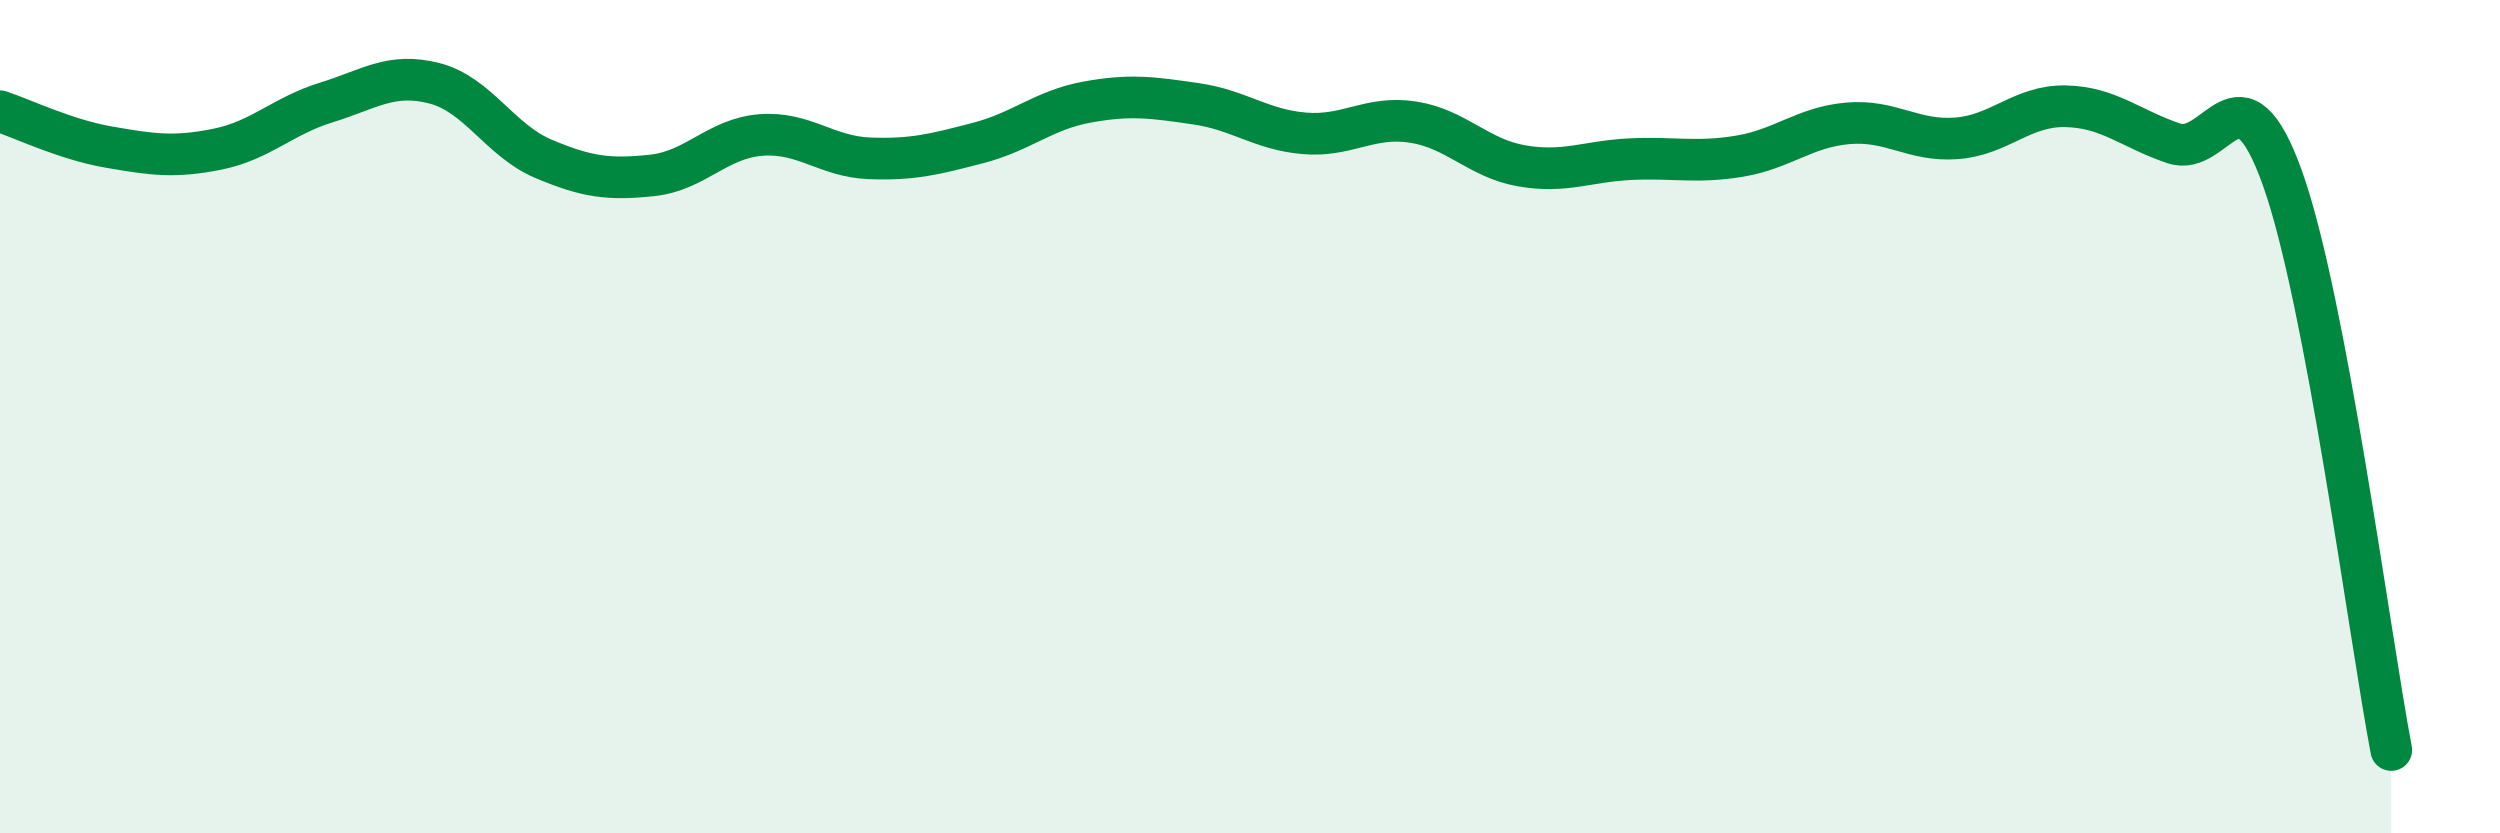 
    <svg width="60" height="20" viewBox="0 0 60 20" xmlns="http://www.w3.org/2000/svg">
      <path
        d="M 0,2.67 C 0.52,2.84 1.57,3.35 2.61,3.53 C 3.65,3.71 4.18,3.79 5.22,3.58 C 6.26,3.37 6.79,2.78 7.83,2.46 C 8.87,2.14 9.39,1.73 10.43,2 C 11.47,2.27 12,3.37 13.04,3.81 C 14.08,4.25 14.61,4.32 15.65,4.21 C 16.69,4.1 17.22,3.32 18.26,3.24 C 19.3,3.16 19.83,3.76 20.87,3.8 C 21.91,3.84 22.44,3.7 23.48,3.43 C 24.52,3.16 25.05,2.64 26.09,2.45 C 27.13,2.26 27.66,2.34 28.7,2.49 C 29.74,2.64 30.26,3.11 31.3,3.2 C 32.34,3.29 32.87,2.77 33.91,2.93 C 34.95,3.09 35.48,3.8 36.52,3.98 C 37.56,4.16 38.09,3.87 39.13,3.82 C 40.17,3.77 40.7,3.92 41.74,3.75 C 42.78,3.58 43.31,3.05 44.35,2.96 C 45.39,2.87 45.92,3.4 46.96,3.32 C 48,3.24 48.53,2.53 49.57,2.55 C 50.61,2.57 51.13,3.09 52.17,3.44 C 53.21,3.79 53.74,1.37 54.78,4.28 C 55.82,7.19 56.87,15.26 57.39,18L57.39 20L0 20Z"
        fill="#008740"
        opacity="0.1"
        stroke-linecap="round"
        stroke-linejoin="round"
      />
      <path
        d="M 0,2.67 C 0.52,2.84 1.57,3.35 2.61,3.53 C 3.65,3.71 4.18,3.79 5.22,3.58 C 6.26,3.37 6.79,2.78 7.83,2.46 C 8.87,2.14 9.39,1.73 10.43,2 C 11.47,2.27 12,3.37 13.04,3.81 C 14.08,4.25 14.61,4.32 15.65,4.21 C 16.69,4.1 17.22,3.32 18.26,3.24 C 19.3,3.16 19.83,3.76 20.87,3.8 C 21.91,3.84 22.44,3.7 23.48,3.43 C 24.52,3.16 25.05,2.64 26.09,2.45 C 27.13,2.26 27.66,2.34 28.7,2.49 C 29.74,2.64 30.26,3.11 31.3,3.2 C 32.34,3.29 32.87,2.77 33.91,2.93 C 34.95,3.09 35.48,3.8 36.52,3.98 C 37.56,4.16 38.09,3.87 39.13,3.82 C 40.17,3.77 40.7,3.92 41.74,3.75 C 42.78,3.58 43.31,3.05 44.35,2.96 C 45.39,2.87 45.92,3.4 46.96,3.32 C 48,3.24 48.53,2.53 49.57,2.55 C 50.61,2.57 51.13,3.09 52.17,3.44 C 53.21,3.79 53.74,1.37 54.78,4.28 C 55.82,7.19 56.87,15.26 57.39,18"
        stroke="#008740"
        stroke-width="1"
        fill="none"
        stroke-linecap="round"
        stroke-linejoin="round"
      />
    </svg>
  